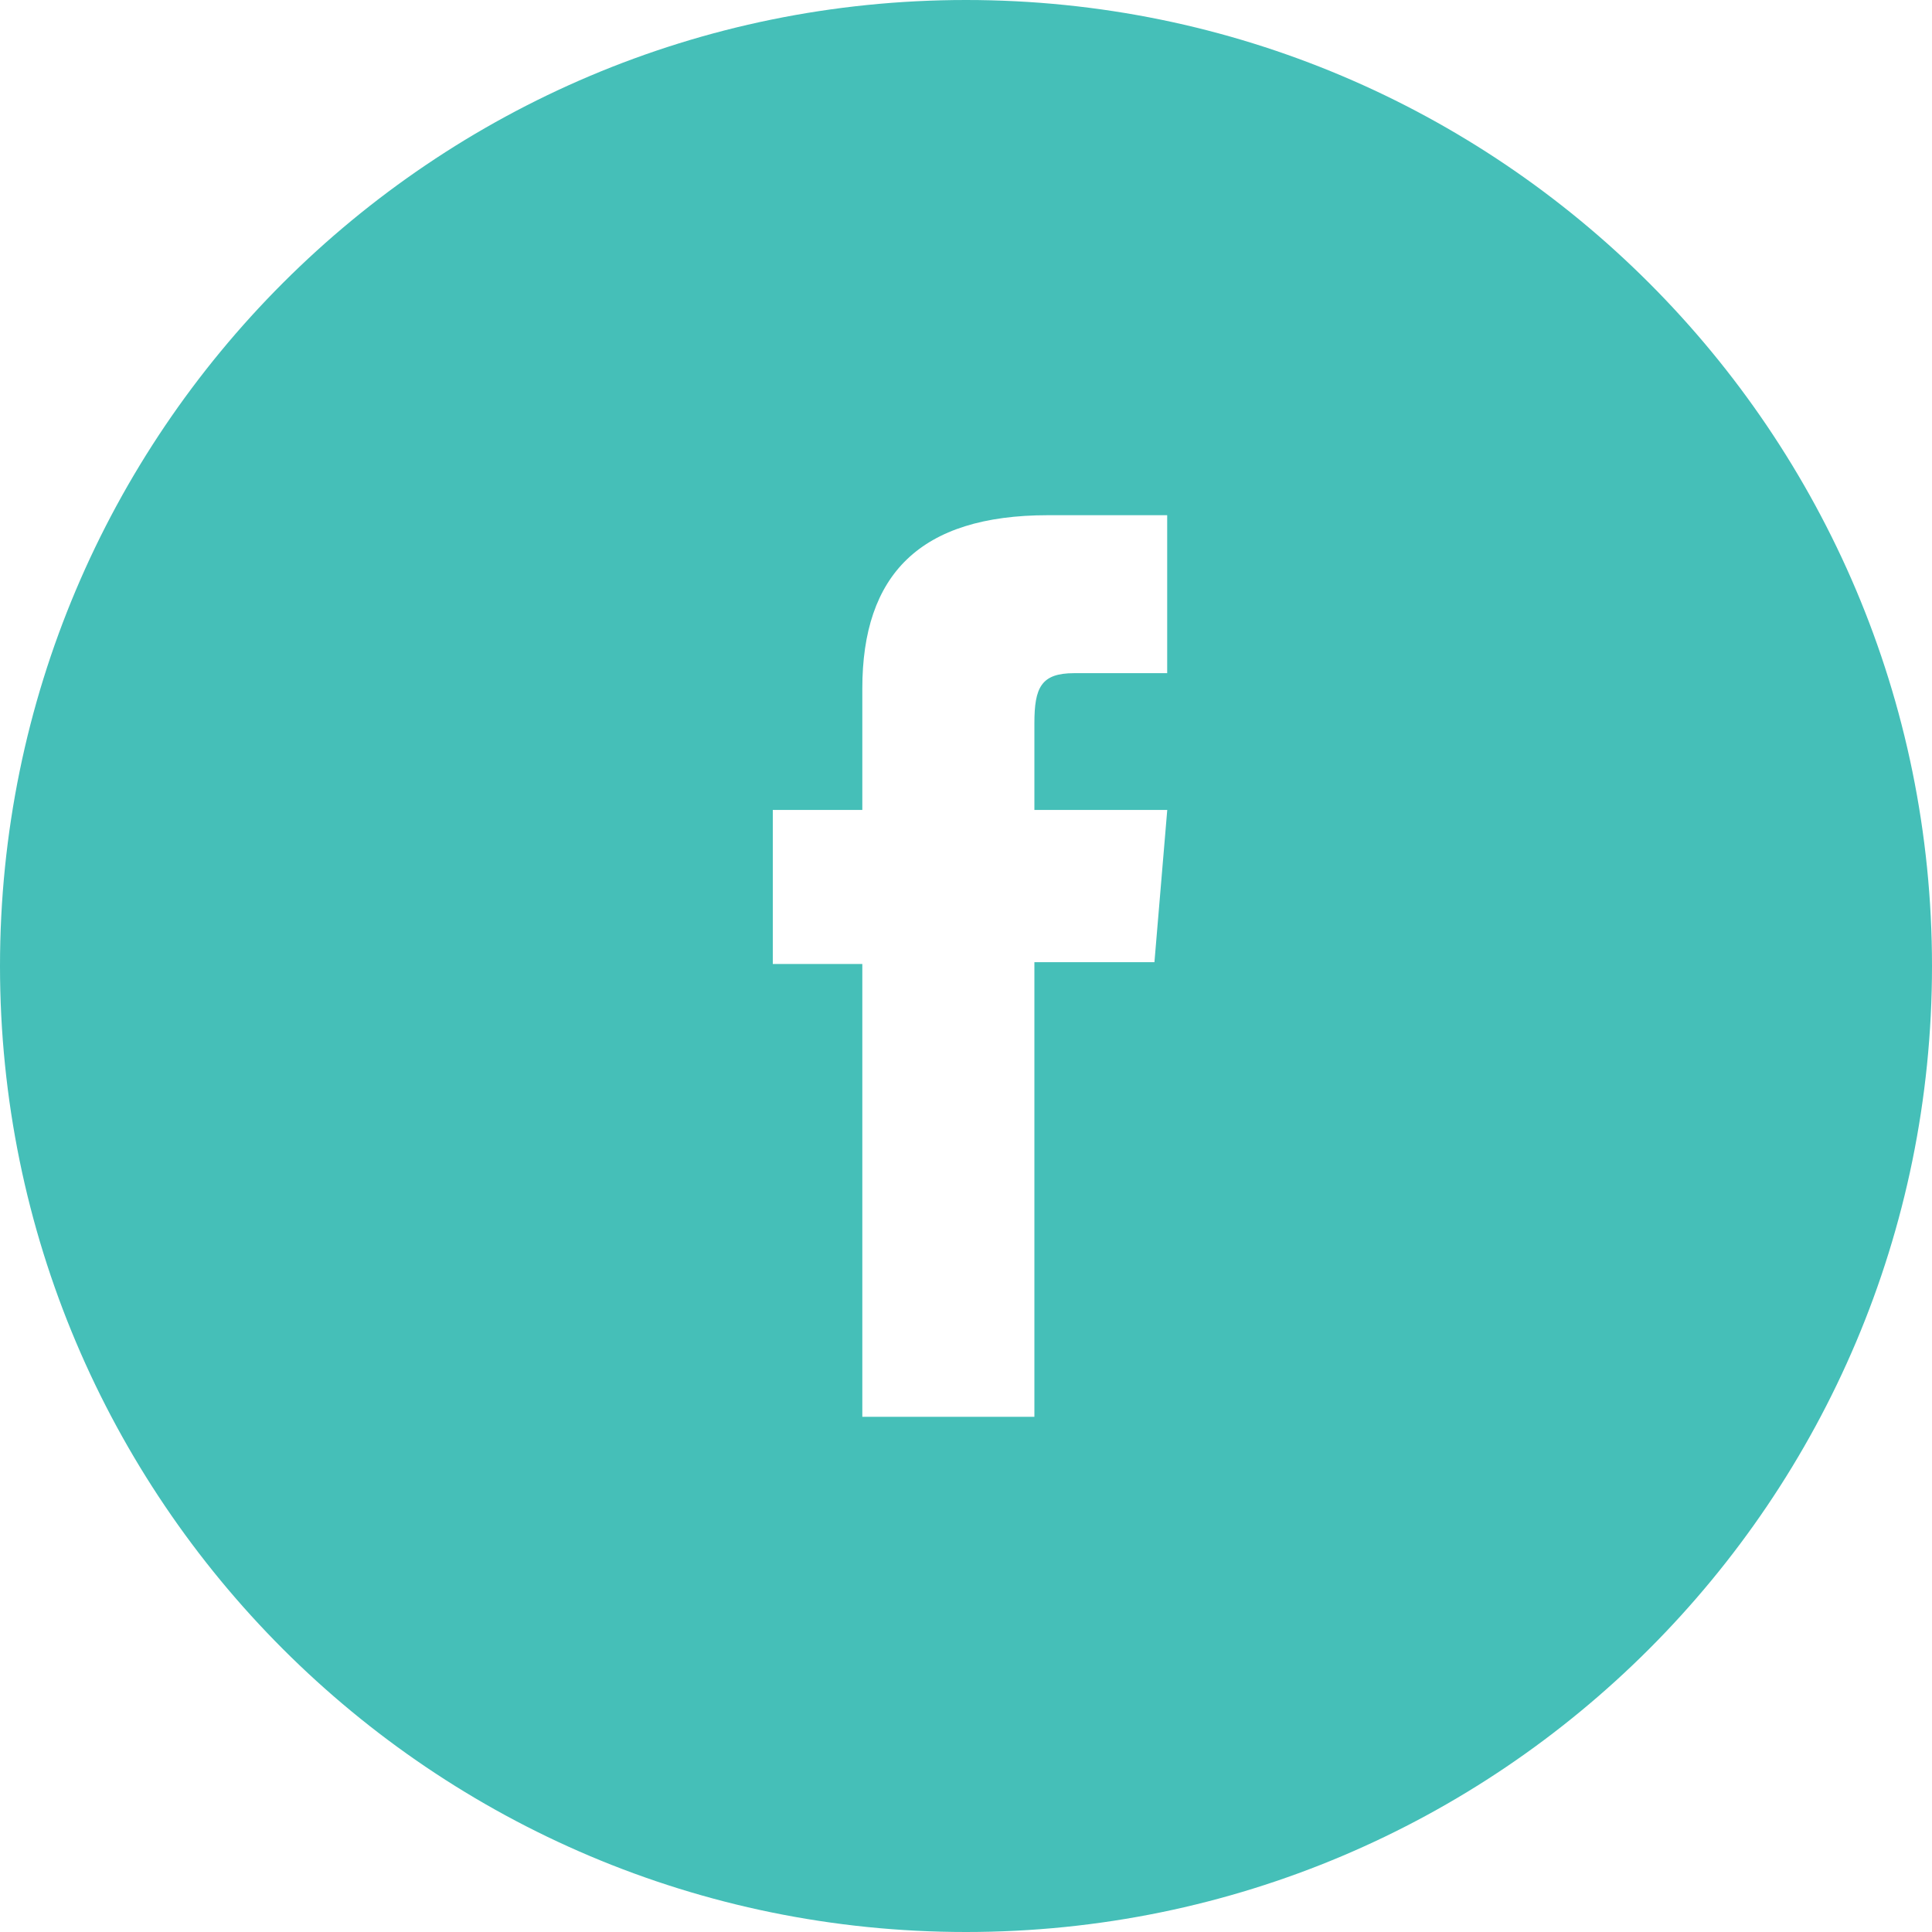 <svg width="30" height="30" viewBox="0 0 30 30" fill="none" xmlns="http://www.w3.org/2000/svg">
<path fill-rule="evenodd" clip-rule="evenodd" d="M15 0C6.716 0 0 6.716 0 15C0 23.284 6.716 30 15 30C23.284 30 30 23.284 30 15C30 6.716 23.284 0 15 0ZM16.062 22H13.39L13.39 14.969H12V12.577H13.39V10.692C13.39 8.924 14.284 8 16.274 8H18.124V10.453H16.679C16.168 10.453 16.062 10.673 16.062 11.231V12.577H18.125L17.926 14.941H16.062V22Z" fill="#45BFB8"/>
</svg>

